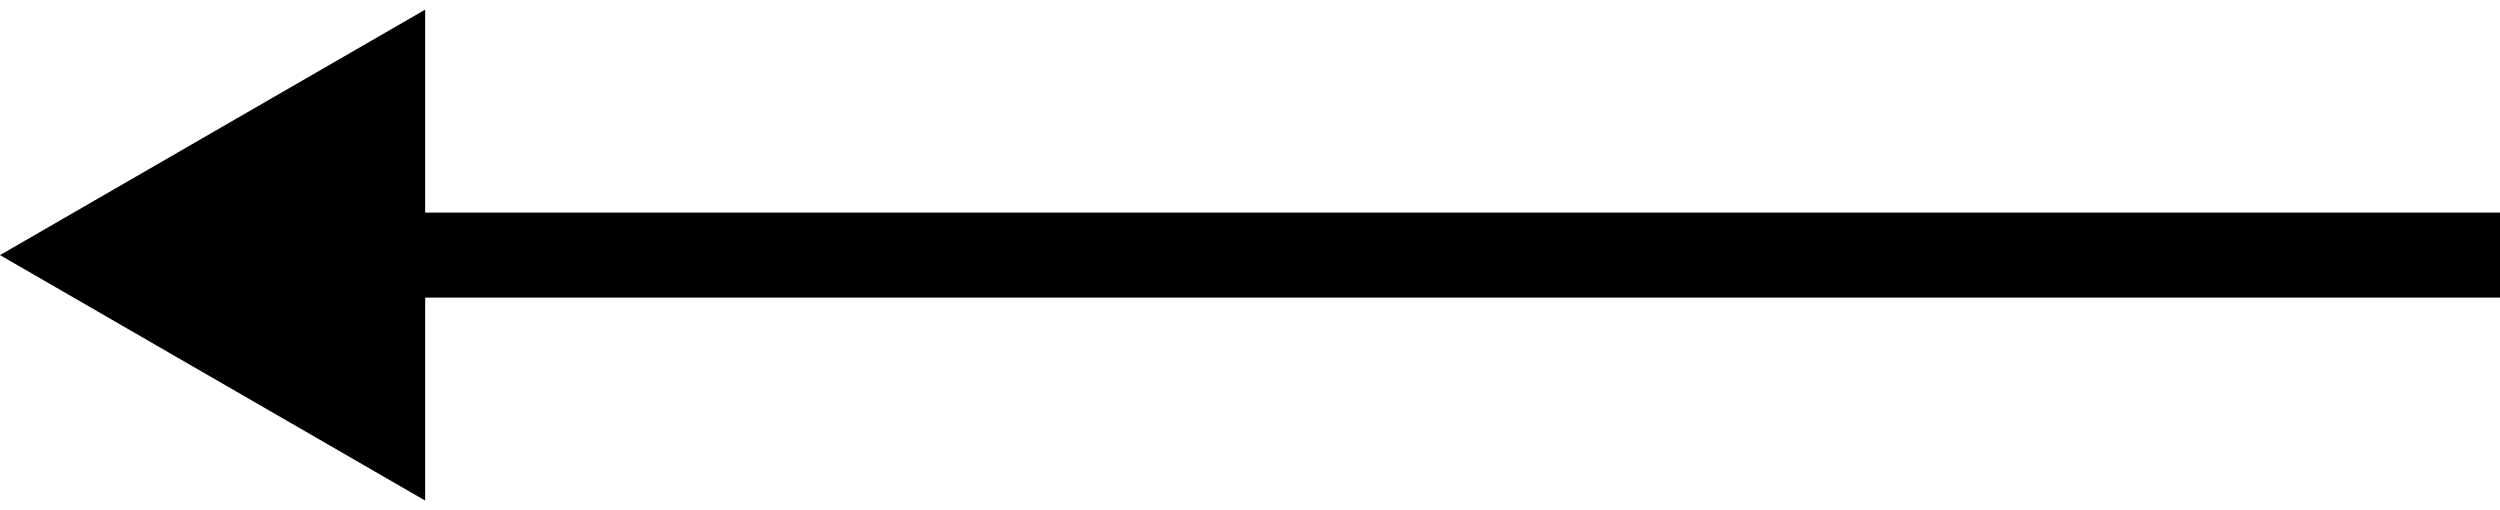 <svg width="147" height="30" viewBox="0 0 147 30" fill="none" xmlns="http://www.w3.org/2000/svg">
<path d="M0 15L25 29.434V0.566L0 15ZM147.001 12.5L22.5 12.5V17.5L147.001 17.5V12.5Z" fill="black"/>
</svg>
